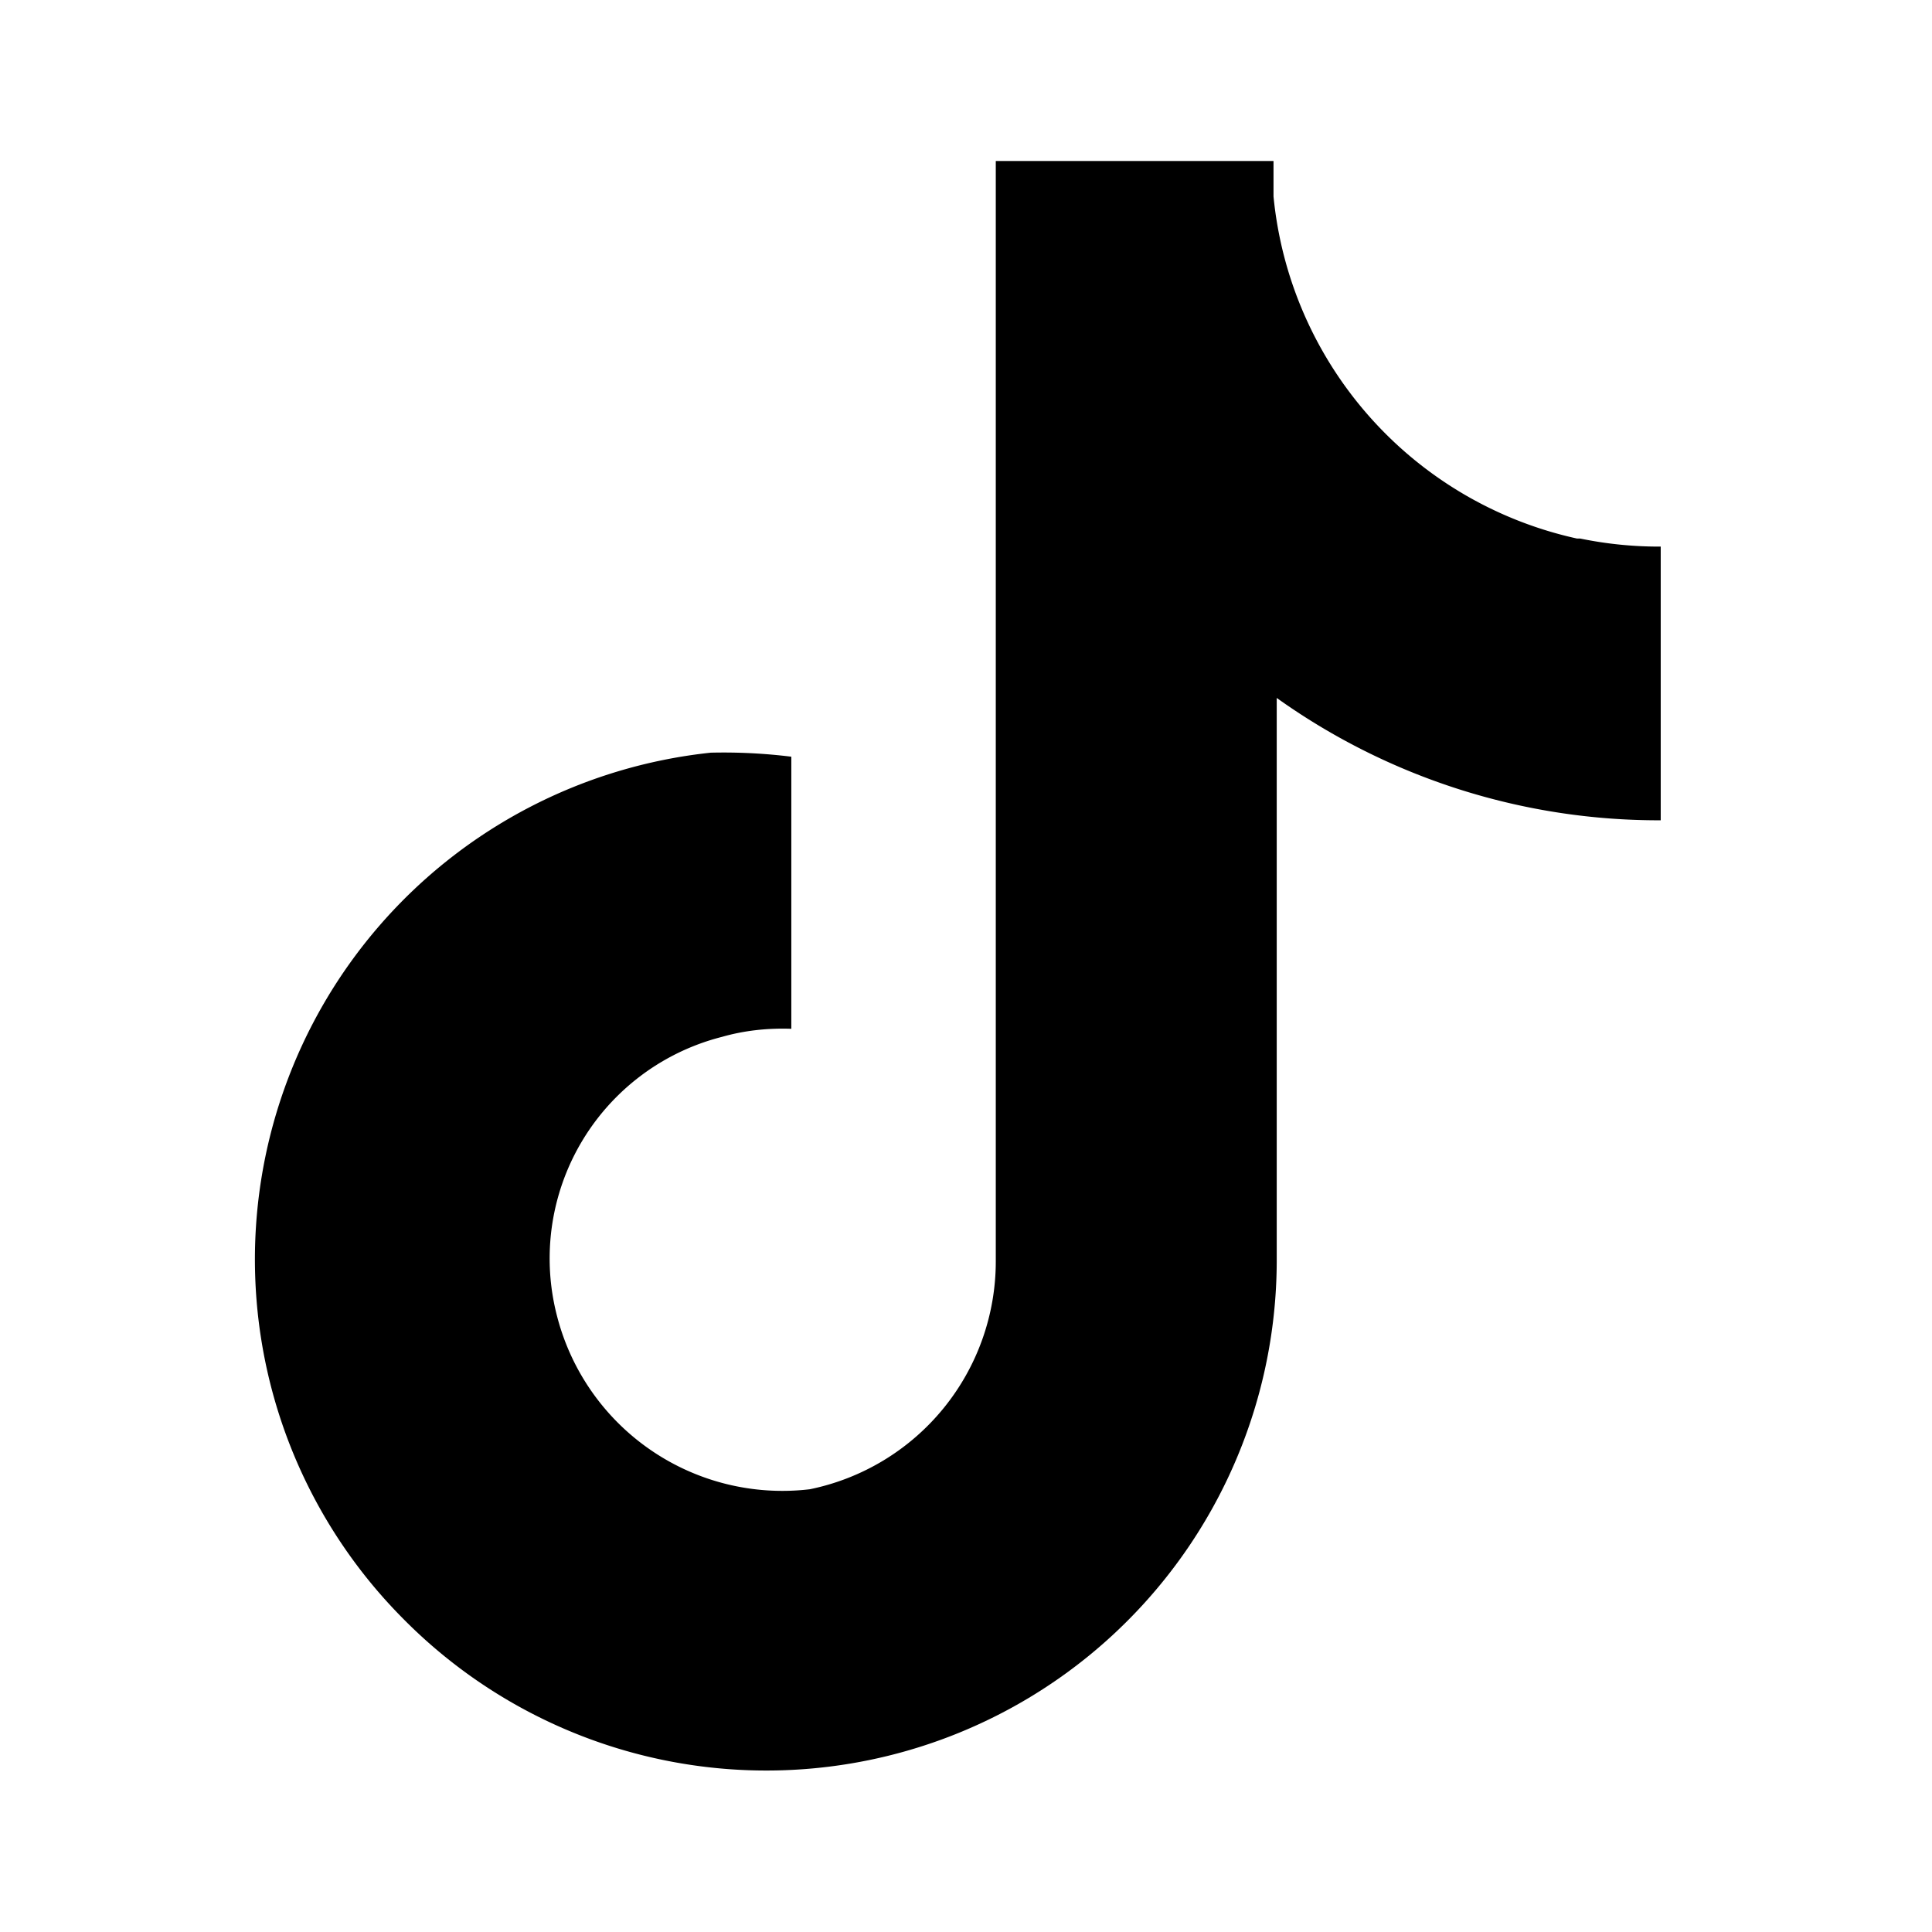 <svg xmlns="http://www.w3.org/2000/svg" width="24" height="24" viewBox="0 0 24 24">
  <path fill="#000000" d="M19.59 6.69a4.83 4.83 0 0 1-3.77-4.25V2h-3.45v13.67a2.89 2.89 0 0 1-2.31 2.83 2.89 2.89 0 0 1-3.14-2.15 2.84 2.84 0 0 1 2.05-3.47c.28-.08.57-.11.86-.1V9.4a6.84 6.84 0 0 0-1-.05A6.33 6.33 0 0 0 5 20.1a6.34 6.34 0 0 0 10.86-4.43v-7a8.16 8.16 0 0 0 4.77 1.52v-3.4a4.85 4.85 0 0 1-1-.1z"/>
</svg>
